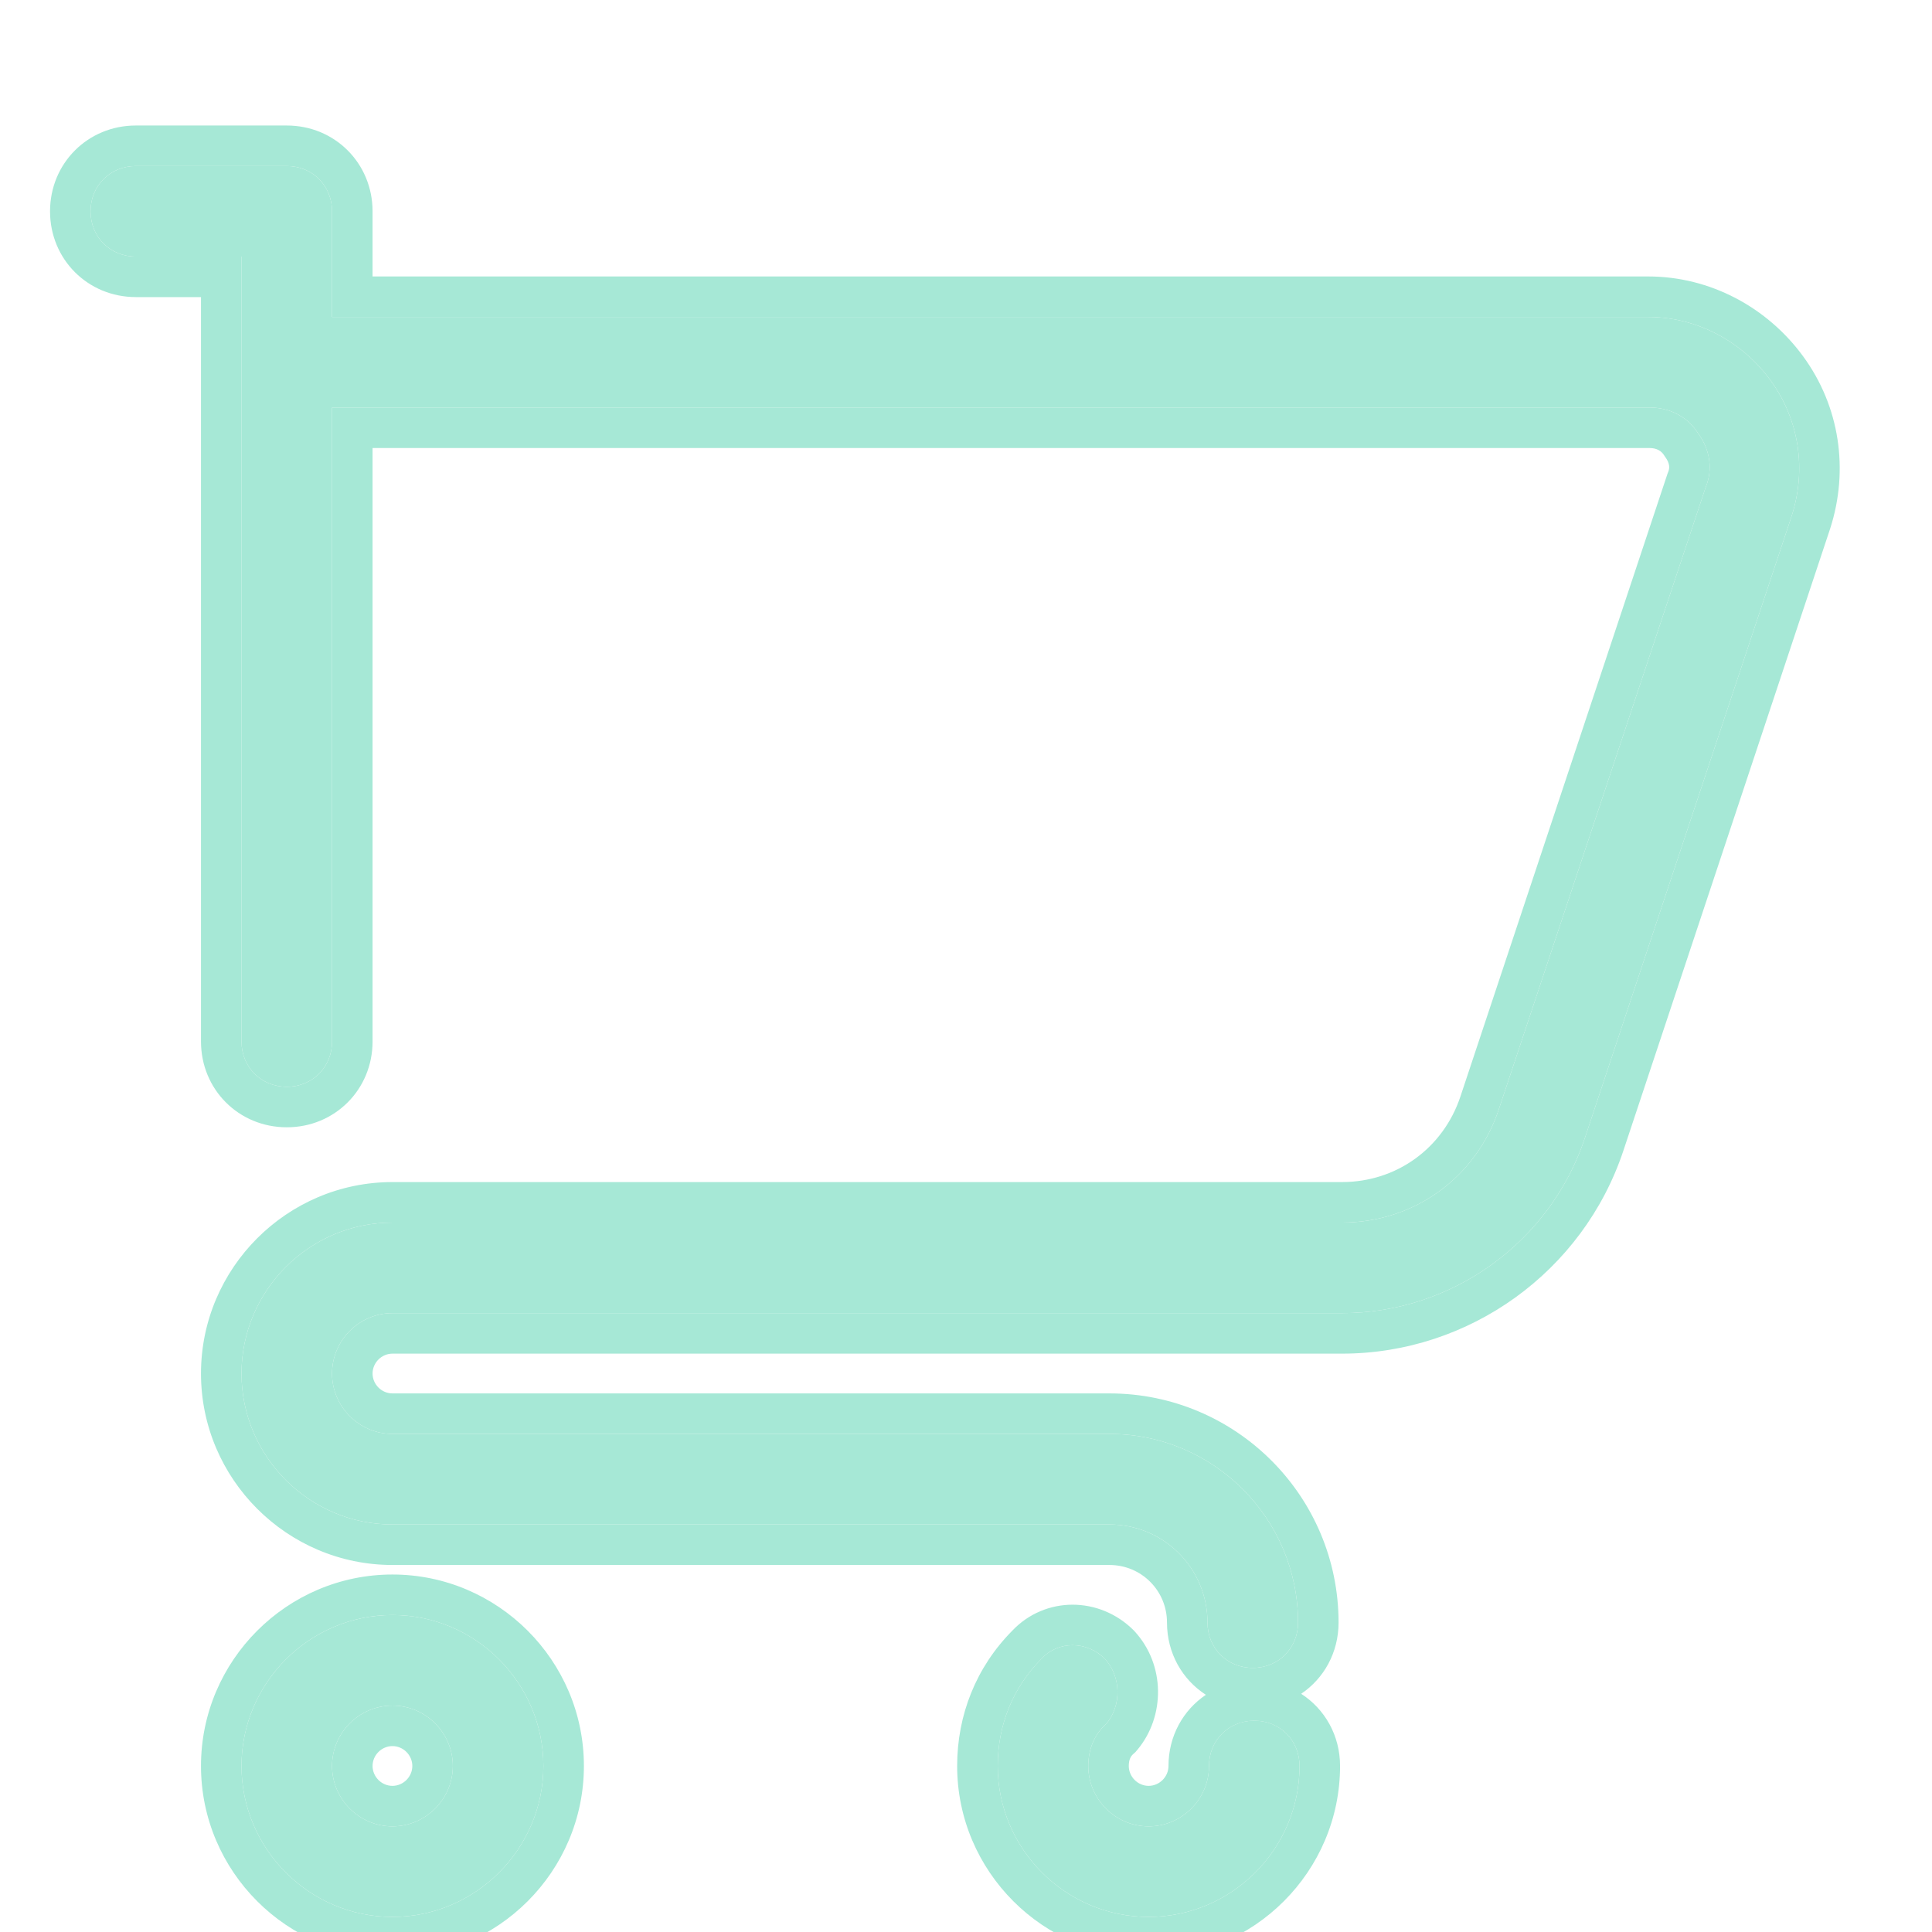 <svg width="31" height="31" viewBox="0 0 31 31" fill="none" xmlns="http://www.w3.org/2000/svg">
<g clip-path="url(#clip0)">
<path d="M2.18 2.664C1.768 2.664 1.453 2.979 1.453 3.391C1.453 3.802 1.768 4.117 2.18 4.117H3.875V16.711C3.875 17.123 4.19 17.438 4.602 17.438C5.013 17.438 5.328 17.123 5.328 16.711V6.539H26.471C26.786 6.539 27.077 6.684 27.246 6.951C27.44 7.217 27.488 7.532 27.367 7.823L24.049 17.801C23.686 18.891 22.693 19.617 21.531 19.617H6.297C4.965 19.617 3.875 20.707 3.875 22.039C3.875 23.371 4.965 24.461 6.297 24.461H17.801C18.673 24.461 19.375 25.163 19.375 26.035C19.375 26.447 19.69 26.762 20.102 26.762C20.513 26.762 20.828 26.447 20.828 26.035C20.828 24.364 19.472 23.008 17.801 23.008H6.297C5.764 23.008 5.328 22.572 5.328 22.039C5.328 21.506 5.764 21.07 6.297 21.07H21.531C23.299 21.07 24.873 19.932 25.43 18.261L28.747 8.283C28.99 7.532 28.869 6.733 28.409 6.103C27.949 5.473 27.222 5.086 26.447 5.086H5.328V3.391C5.328 2.979 5.013 2.664 4.602 2.664H2.18ZM6.297 25.914C4.965 25.914 3.875 27.004 3.875 28.336C3.875 29.668 4.965 30.758 6.297 30.758C7.629 30.758 8.719 29.668 8.719 28.336C8.719 27.004 7.629 25.914 6.297 25.914ZM17.21 26.398C17.026 26.398 16.844 26.471 16.711 26.616C16.251 27.077 16.009 27.682 16.009 28.336C16.009 29.668 17.098 30.758 18.43 30.758C19.762 30.758 20.852 29.668 20.852 28.336C20.852 27.924 20.537 27.609 20.126 27.609C19.714 27.609 19.399 27.924 19.399 28.336C19.399 28.869 18.963 29.305 18.43 29.305C17.898 29.305 17.462 28.869 17.462 28.336C17.462 28.07 17.559 27.827 17.753 27.658C17.995 27.367 17.994 26.907 17.728 26.616C17.583 26.471 17.395 26.398 17.21 26.398ZM6.297 27.367C6.83 27.367 7.266 27.803 7.266 28.336C7.266 28.869 6.83 29.305 6.297 29.305C5.764 29.305 5.328 28.869 5.328 28.336C5.328 27.803 5.764 27.367 6.297 27.367Z" fill="#A6E8D6"/>
<path fill-rule="evenodd" clip-rule="evenodd" d="M27.246 6.951C27.077 6.684 26.786 6.539 26.471 6.539H5.328V16.711C5.328 17.123 5.013 17.438 4.602 17.438C4.19 17.438 3.875 17.123 3.875 16.711V4.117H2.18C1.768 4.117 1.453 3.802 1.453 3.391C1.453 2.979 1.768 2.664 2.18 2.664H4.602C5.013 2.664 5.328 2.979 5.328 3.391V5.086H26.447C27.222 5.086 27.949 5.473 28.409 6.103C28.869 6.733 28.99 7.532 28.747 8.283L25.43 18.261C24.873 19.932 23.299 21.07 21.531 21.07H6.297C5.764 21.07 5.328 21.506 5.328 22.039C5.328 22.572 5.764 23.008 6.297 23.008H17.801C19.472 23.008 20.828 24.364 20.828 26.035C20.828 26.447 20.513 26.762 20.102 26.762C19.69 26.762 19.375 26.447 19.375 26.035C19.375 25.163 18.673 24.461 17.801 24.461H6.297C4.965 24.461 3.875 23.371 3.875 22.039C3.875 20.707 4.965 19.617 6.297 19.617H21.531C22.693 19.617 23.686 18.891 24.049 17.801L27.367 7.823C27.488 7.532 27.44 7.217 27.246 6.951ZM23.433 17.595L26.758 7.595L26.767 7.573C26.792 7.514 26.796 7.436 26.72 7.333L26.709 7.317L26.698 7.3C26.658 7.238 26.584 7.189 26.471 7.189H5.978V16.711C5.978 17.482 5.372 18.088 4.602 18.088C3.831 18.088 3.225 17.482 3.225 16.711V4.767H2.18C1.409 4.767 0.803 4.161 0.803 3.391C0.803 2.62 1.409 2.014 2.18 2.014H4.602C5.372 2.014 5.978 2.62 5.978 3.391V4.436H26.447C27.44 4.436 28.358 4.931 28.934 5.72C29.52 6.522 29.67 7.539 29.366 8.482L29.364 8.488L26.047 18.466C25.401 20.402 23.579 21.72 21.531 21.72H6.297C6.123 21.72 5.978 21.865 5.978 22.039C5.978 22.213 6.123 22.358 6.297 22.358H17.801C19.831 22.358 21.478 24.005 21.478 26.035C21.478 26.516 21.243 26.932 20.878 27.178C21.256 27.421 21.502 27.845 21.502 28.336C21.502 30.027 20.121 31.408 18.43 31.408C16.739 31.408 15.358 30.027 15.358 28.336C15.358 27.52 15.662 26.751 16.242 26.166C16.505 25.887 16.859 25.748 17.21 25.748C17.566 25.748 17.919 25.889 18.188 26.157L18.198 26.167L18.207 26.177C18.699 26.714 18.697 27.539 18.252 28.074L18.219 28.113L18.181 28.147C18.147 28.177 18.112 28.23 18.112 28.336C18.112 28.51 18.257 28.655 18.43 28.655C18.604 28.655 18.749 28.51 18.749 28.336C18.749 27.855 18.985 27.439 19.349 27.194C18.971 26.951 18.725 26.526 18.725 26.035C18.725 25.522 18.314 25.111 17.801 25.111H6.297C4.606 25.111 3.225 23.73 3.225 22.039C3.225 20.348 4.606 18.967 6.297 18.967H21.531C22.411 18.967 23.157 18.422 23.433 17.595ZM16.711 26.617C16.251 27.077 16.009 27.682 16.009 28.336C16.009 29.668 17.098 30.758 18.43 30.758C19.762 30.758 20.852 29.668 20.852 28.336C20.852 27.924 20.537 27.61 20.126 27.61C19.714 27.61 19.399 27.924 19.399 28.336C19.399 28.869 18.963 29.305 18.43 29.305C17.898 29.305 17.462 28.869 17.462 28.336C17.462 28.07 17.559 27.827 17.753 27.658C17.995 27.367 17.994 26.907 17.728 26.617C17.583 26.471 17.395 26.398 17.21 26.398C17.026 26.398 16.844 26.471 16.711 26.617ZM3.225 28.336C3.225 26.645 4.606 25.264 6.297 25.264C7.988 25.264 9.369 26.645 9.369 28.336C9.369 30.027 7.988 31.408 6.297 31.408C4.606 31.408 3.225 30.027 3.225 28.336ZM6.616 28.336C6.616 28.162 6.471 28.017 6.297 28.017C6.123 28.017 5.978 28.162 5.978 28.336C5.978 28.51 6.123 28.655 6.297 28.655C6.471 28.655 6.616 28.51 6.616 28.336ZM3.875 28.336C3.875 27.004 4.965 25.914 6.297 25.914C7.629 25.914 8.719 27.004 8.719 28.336C8.719 29.668 7.629 30.758 6.297 30.758C4.965 30.758 3.875 29.668 3.875 28.336ZM7.266 28.336C7.266 27.803 6.83 27.367 6.297 27.367C5.764 27.367 5.328 27.803 5.328 28.336C5.328 28.869 5.764 29.305 6.297 29.305C6.83 29.305 7.266 28.869 7.266 28.336Z" fill="#A6E8D6"/>
</g>
<defs>
<clipPath id="clip0">
<rect width="31" height="31" fill="white"/>
</clipPath>
</defs>
</svg>
